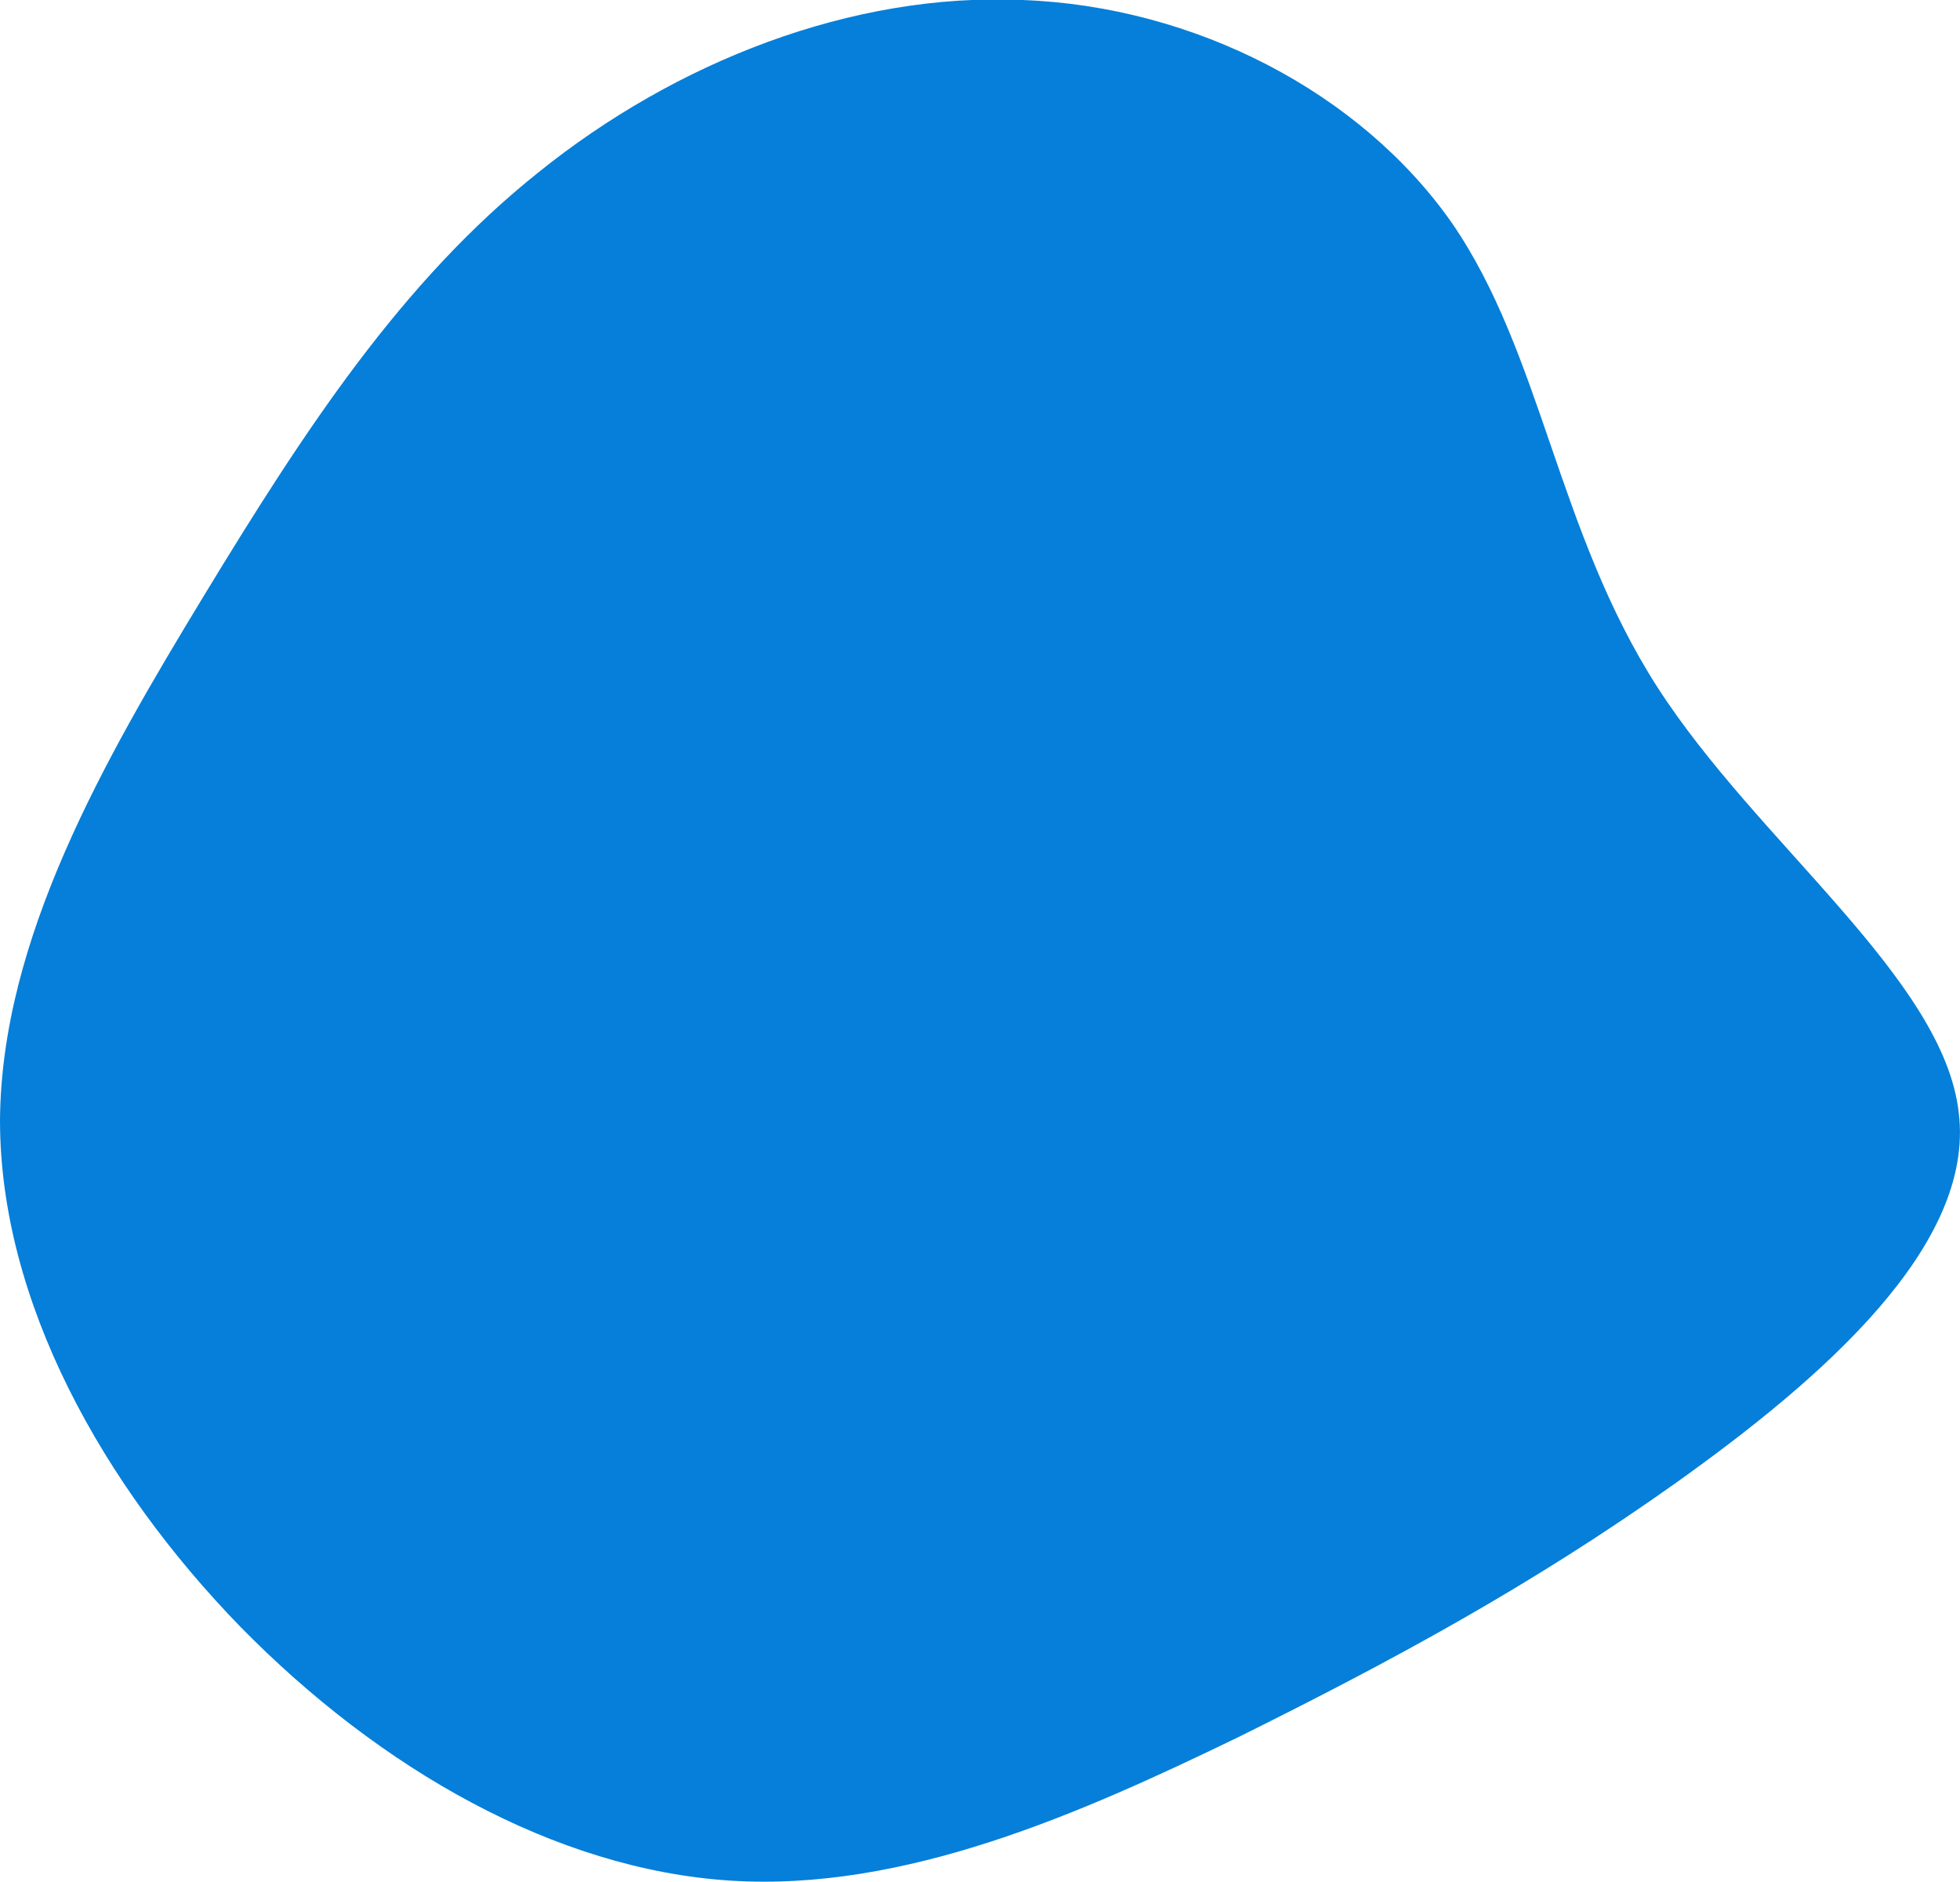 <?xml version="1.0" encoding="utf-8"?>
<!-- Generator: Adobe Illustrator 25.2.1, SVG Export Plug-In . SVG Version: 6.00 Build 0)  -->
<svg version="1.1" id="レイヤー_1" xmlns="http://www.w3.org/2000/svg" xmlns:xlink="http://www.w3.org/1999/xlink" x="0px"
	 y="0px" viewBox="0 0 154.7 148.5" style="enable-background:new 0 0 154.7 148.5;" xml:space="preserve">
<style type="text/css">
	.st0{fill:#057FD9;}
</style>
<path class="st0" d="M114.6,17.6c7.1,10.3,8.3,24.3,16.2,36.6s22.6,23,23.8,33.6c1.3,10.5-10.8,21-22.3,29.2
	c-11.4,8.1-22.3,14-34.6,20.1c-12.4,6-26.3,12.2-40.1,11.3s-27.6-8.8-38.6-20c-10.9-11.2-19-25.7-19-40C0.1,74.1,8.2,60,16.1,47
	s15.6-24.8,26.4-33.4C53.3,4.9,67.2-0.6,80.7,0C94.3,0.5,107.4,7.3,114.6,17.6z"/>
</svg>
